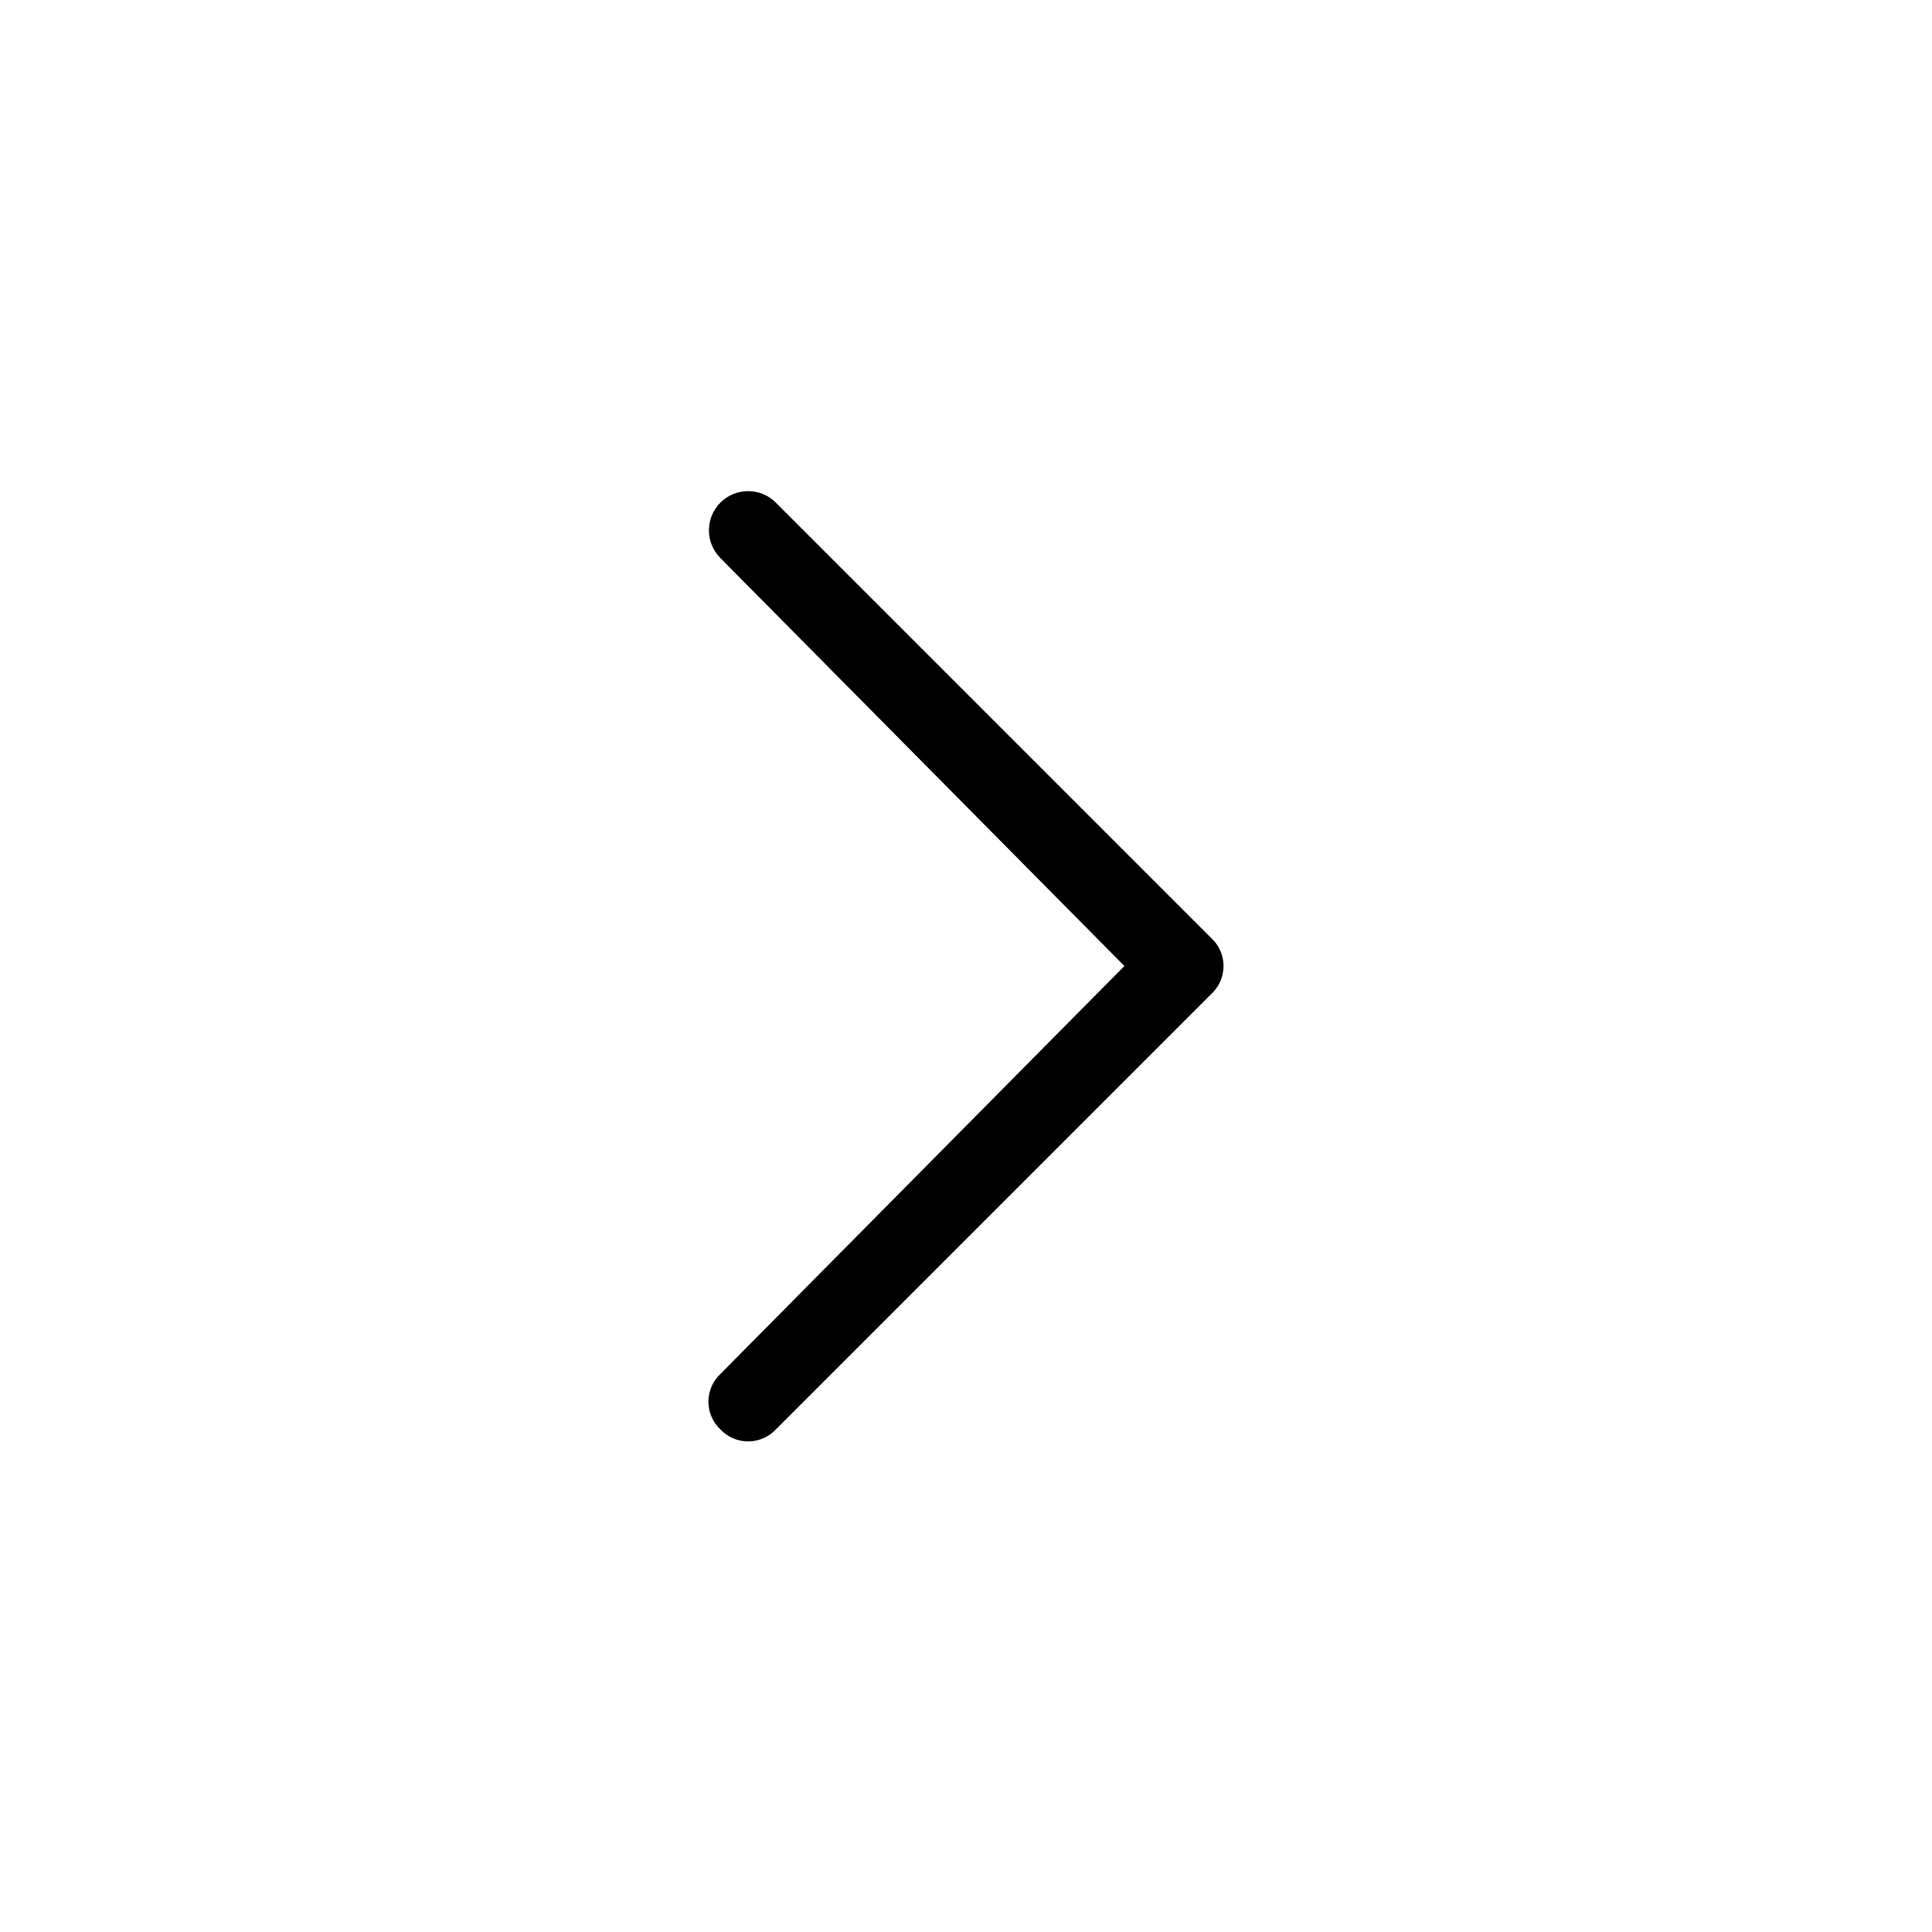 <?xml version="1.0" encoding="UTF-8"?>
<!-- Uploaded to: ICON Repo, www.svgrepo.com, Generator: ICON Repo Mixer Tools -->
<svg fill="#000000" width="800px" height="800px" version="1.1" viewBox="144 144 512 512" xmlns="http://www.w3.org/2000/svg">
 <path d="m465.07 407.35-115.46 115.46v-0.004c-1.906 2.031-4.562 3.184-7.348 3.184-2.781 0-5.441-1.152-7.348-3.184-2.027-1.902-3.18-4.562-3.18-7.348 0-2.781 1.152-5.441 3.18-7.344l107.06-108.11-107.06-108.11c-4.055-4.059-4.055-10.637 0-14.695 4.059-4.059 10.637-4.059 14.695 0l115.46 115.46c2.027 1.902 3.18 4.562 3.18 7.348 0 2.781-1.152 5.441-3.18 7.348z"/>
</svg>